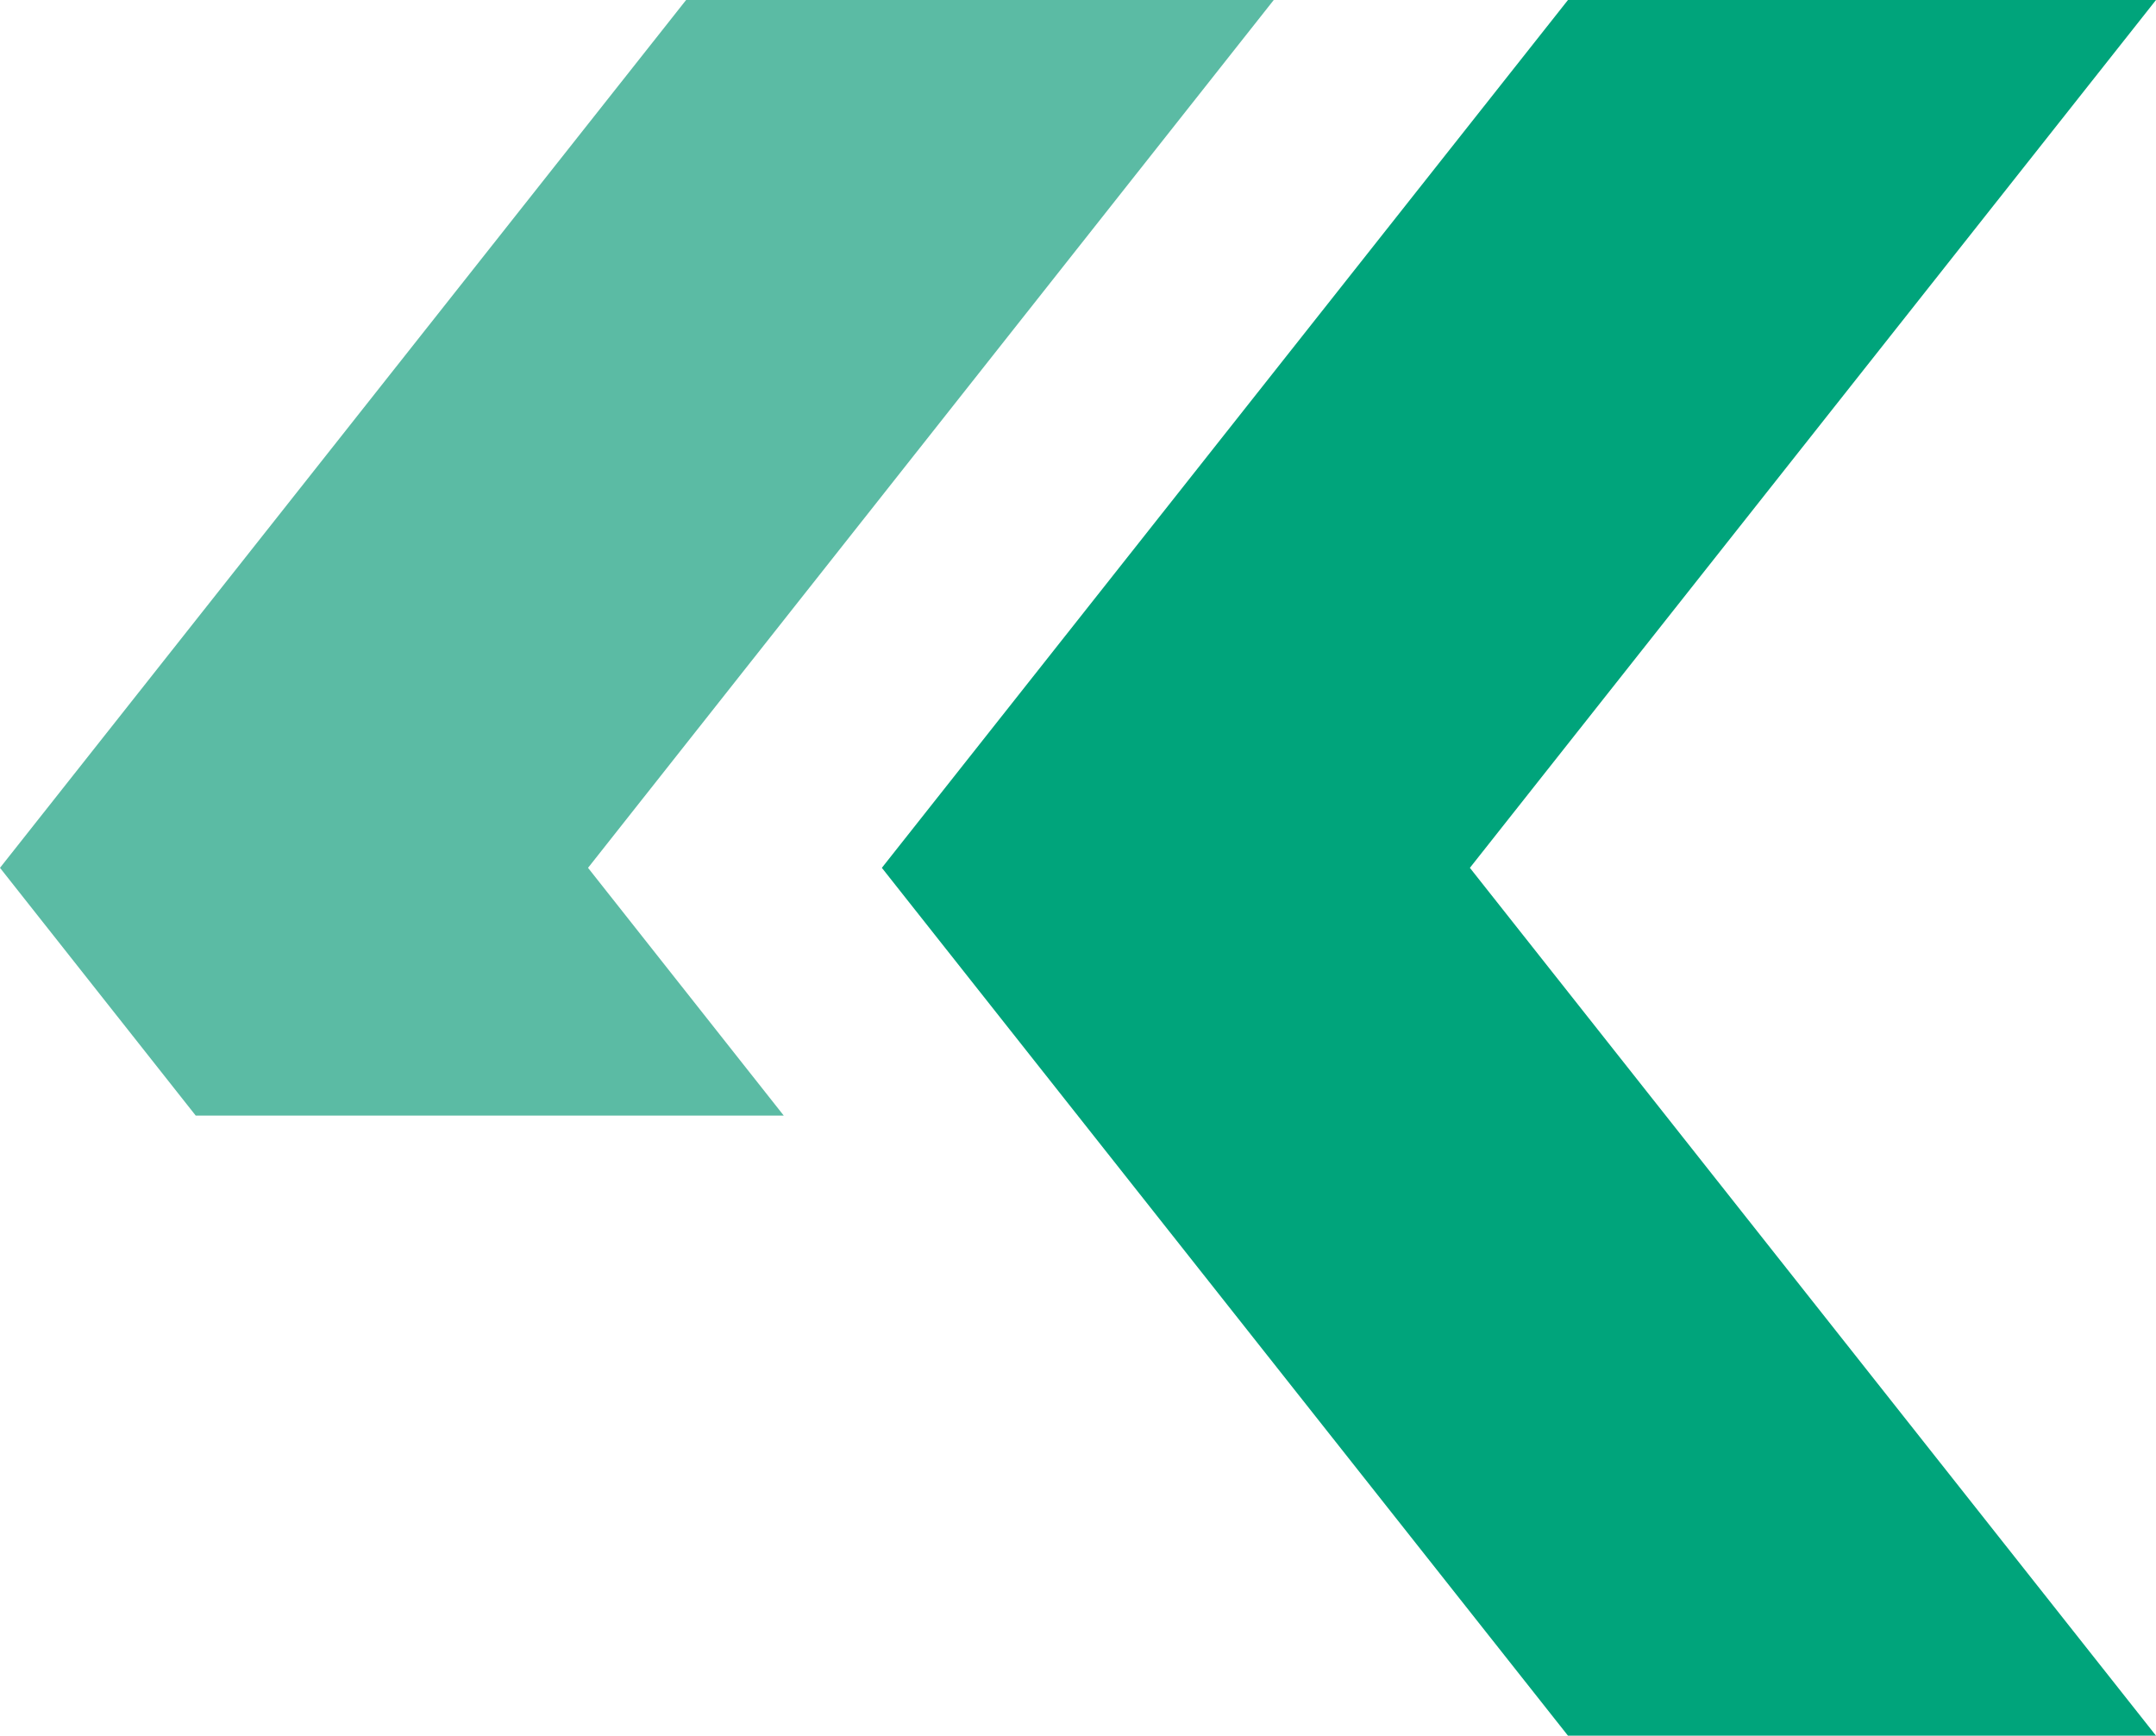 <?xml version="1.0" encoding="UTF-8"?><svg id="Layer_1" xmlns="http://www.w3.org/2000/svg" viewBox="0 0 53.86 43.36"><polygon points="53.86 0 39.17 0 22.03 21.68 39.17 43.36 53.86 43.36 53.86 43.36 36.72 21.68 53.86 0" fill="#00a47b" stroke-width="0"/><polygon points="19.58 27.87 14.69 21.68 31.82 0 17.14 0 0 21.68 4.89 27.87 19.58 27.87" fill="#5bbba4" stroke-width="0"/></svg>
